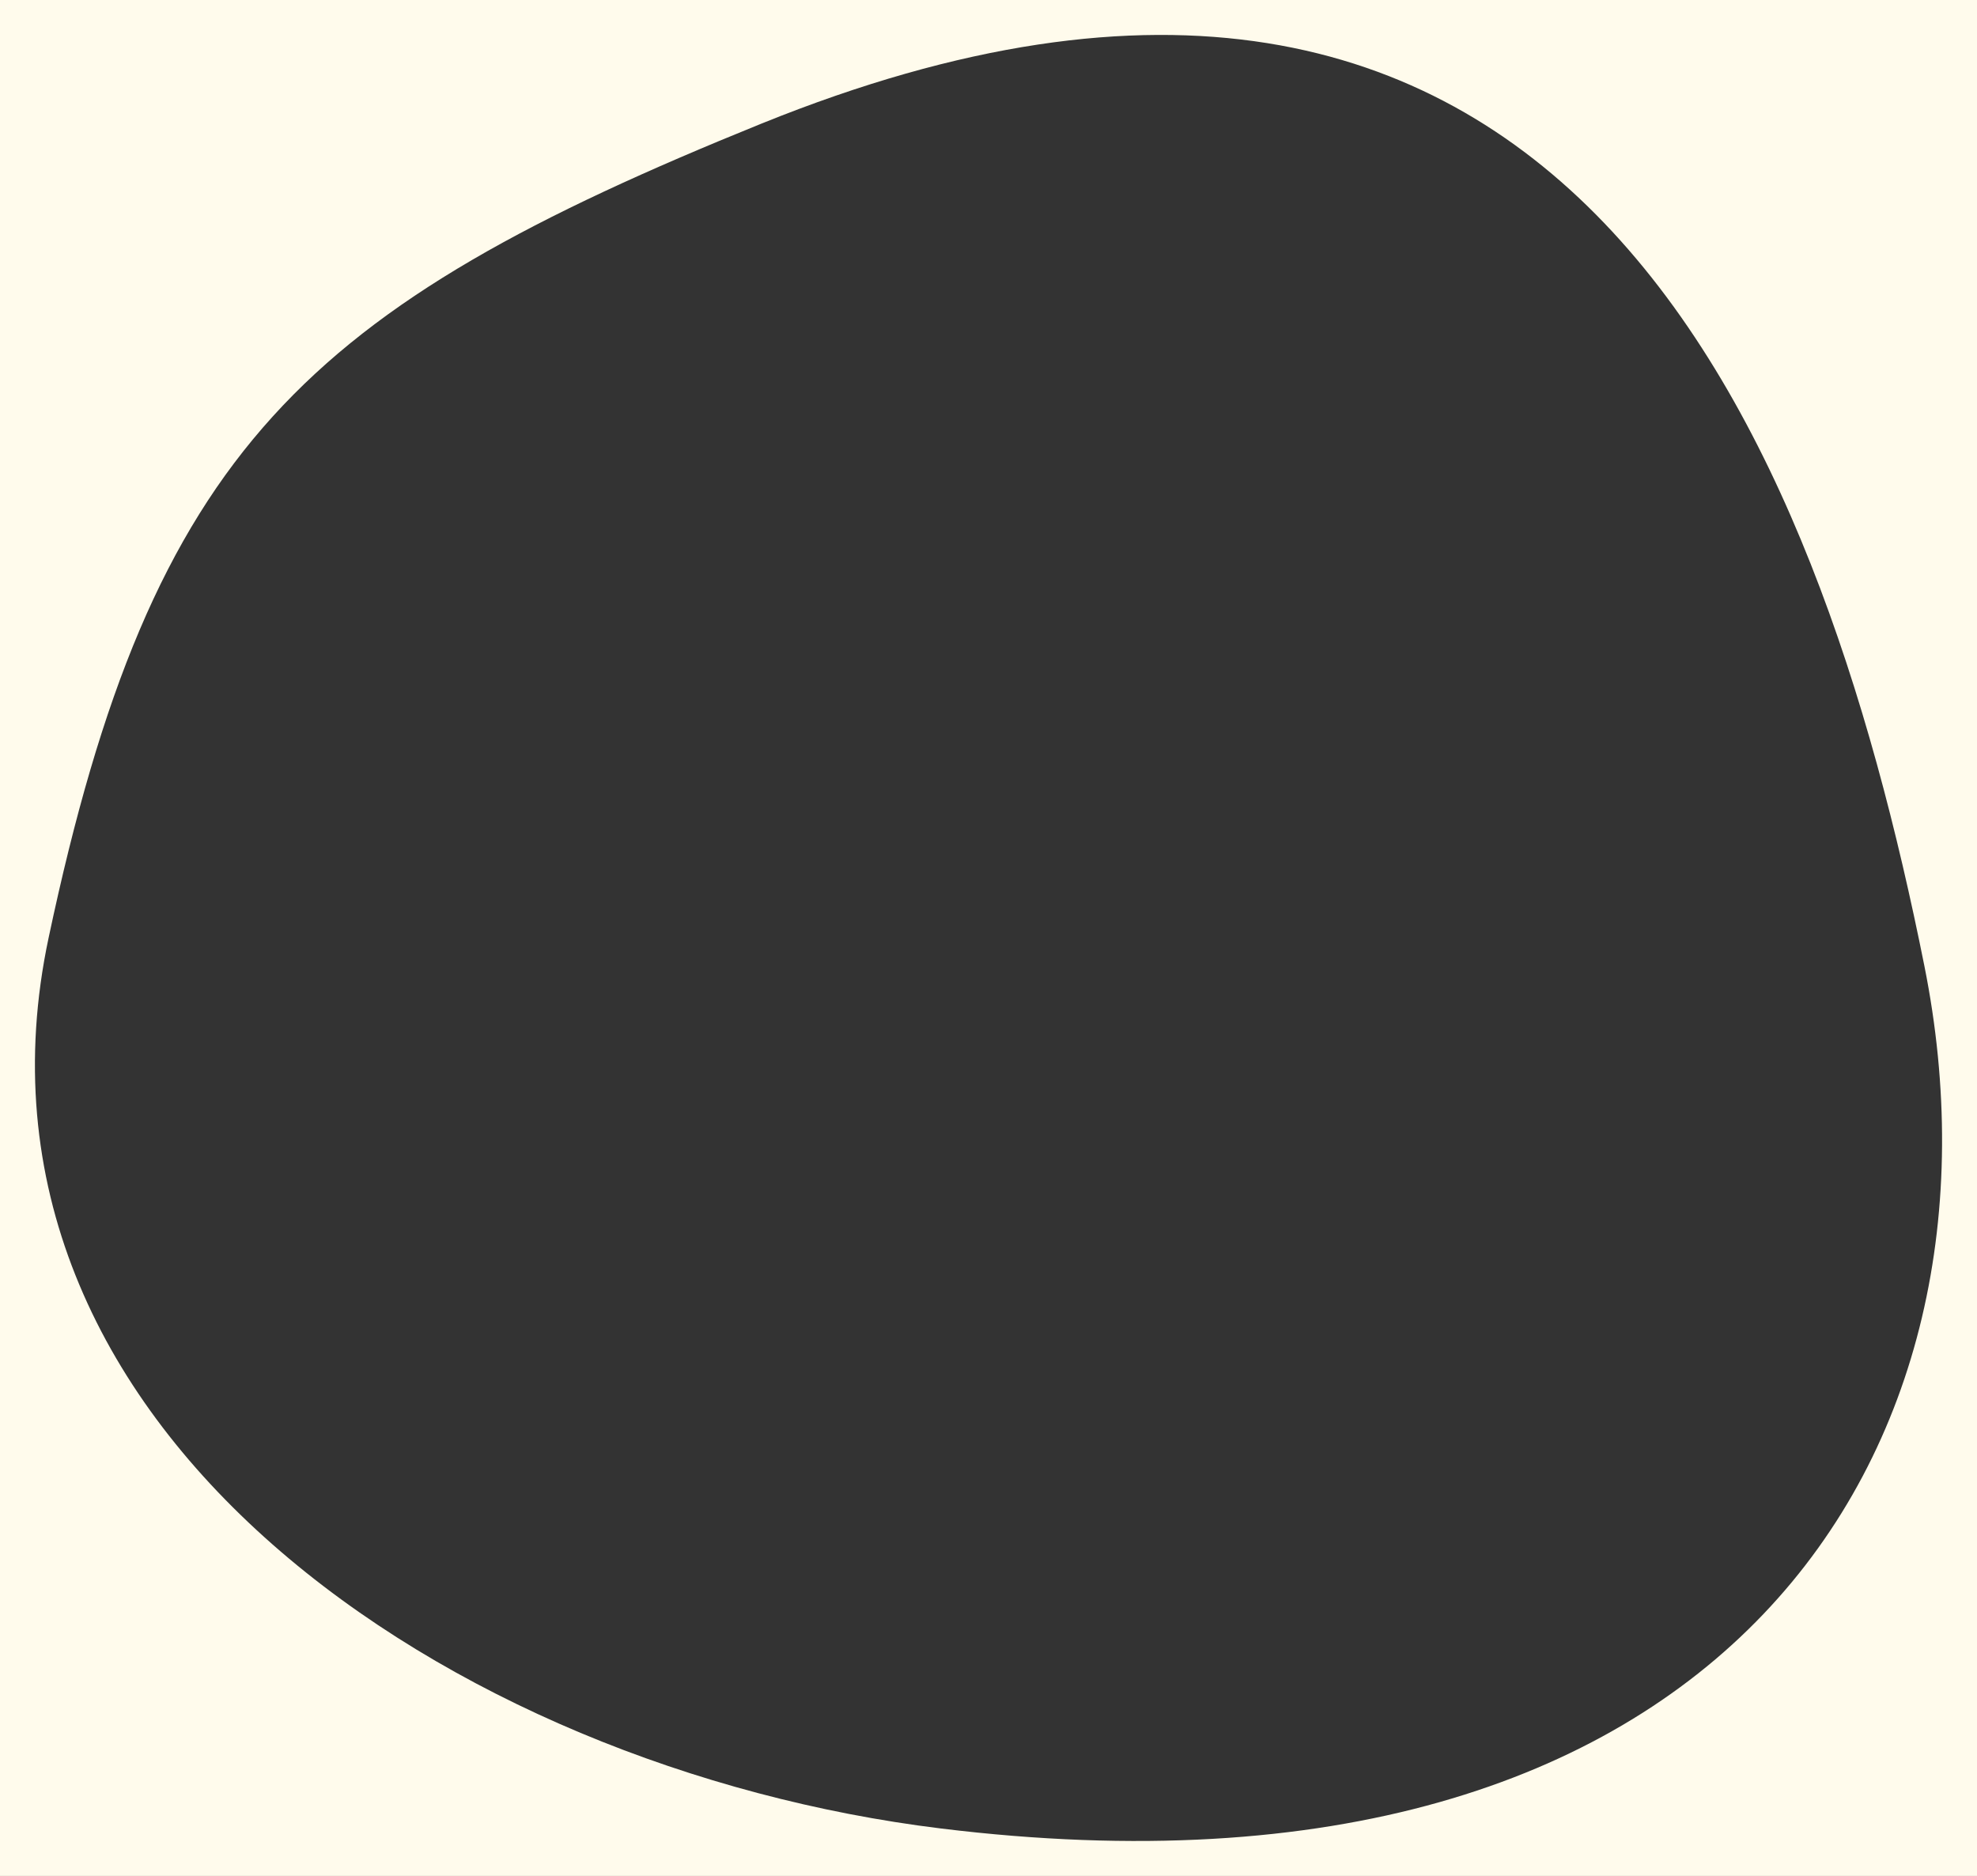 <svg width="566" height="537" viewBox="0 0 566 537" fill="none" xmlns="http://www.w3.org/2000/svg">
<rect x="0" y="0" width="566" height="537" fill="#333333" stroke="none"/>
<path d="M566 537H-0V0H566V537ZM550.93 276.483C520.377 123.954 448.006 -57.691 217.998 35.386C87.255 88.293 43.62 128.384 13.906 268.498C-15.809 408.613 129.314 506.23 269.317 523.411C494.175 551.024 578.597 414.546 550.93 276.483Z" fill="#FFFBEC"/>
</svg>

